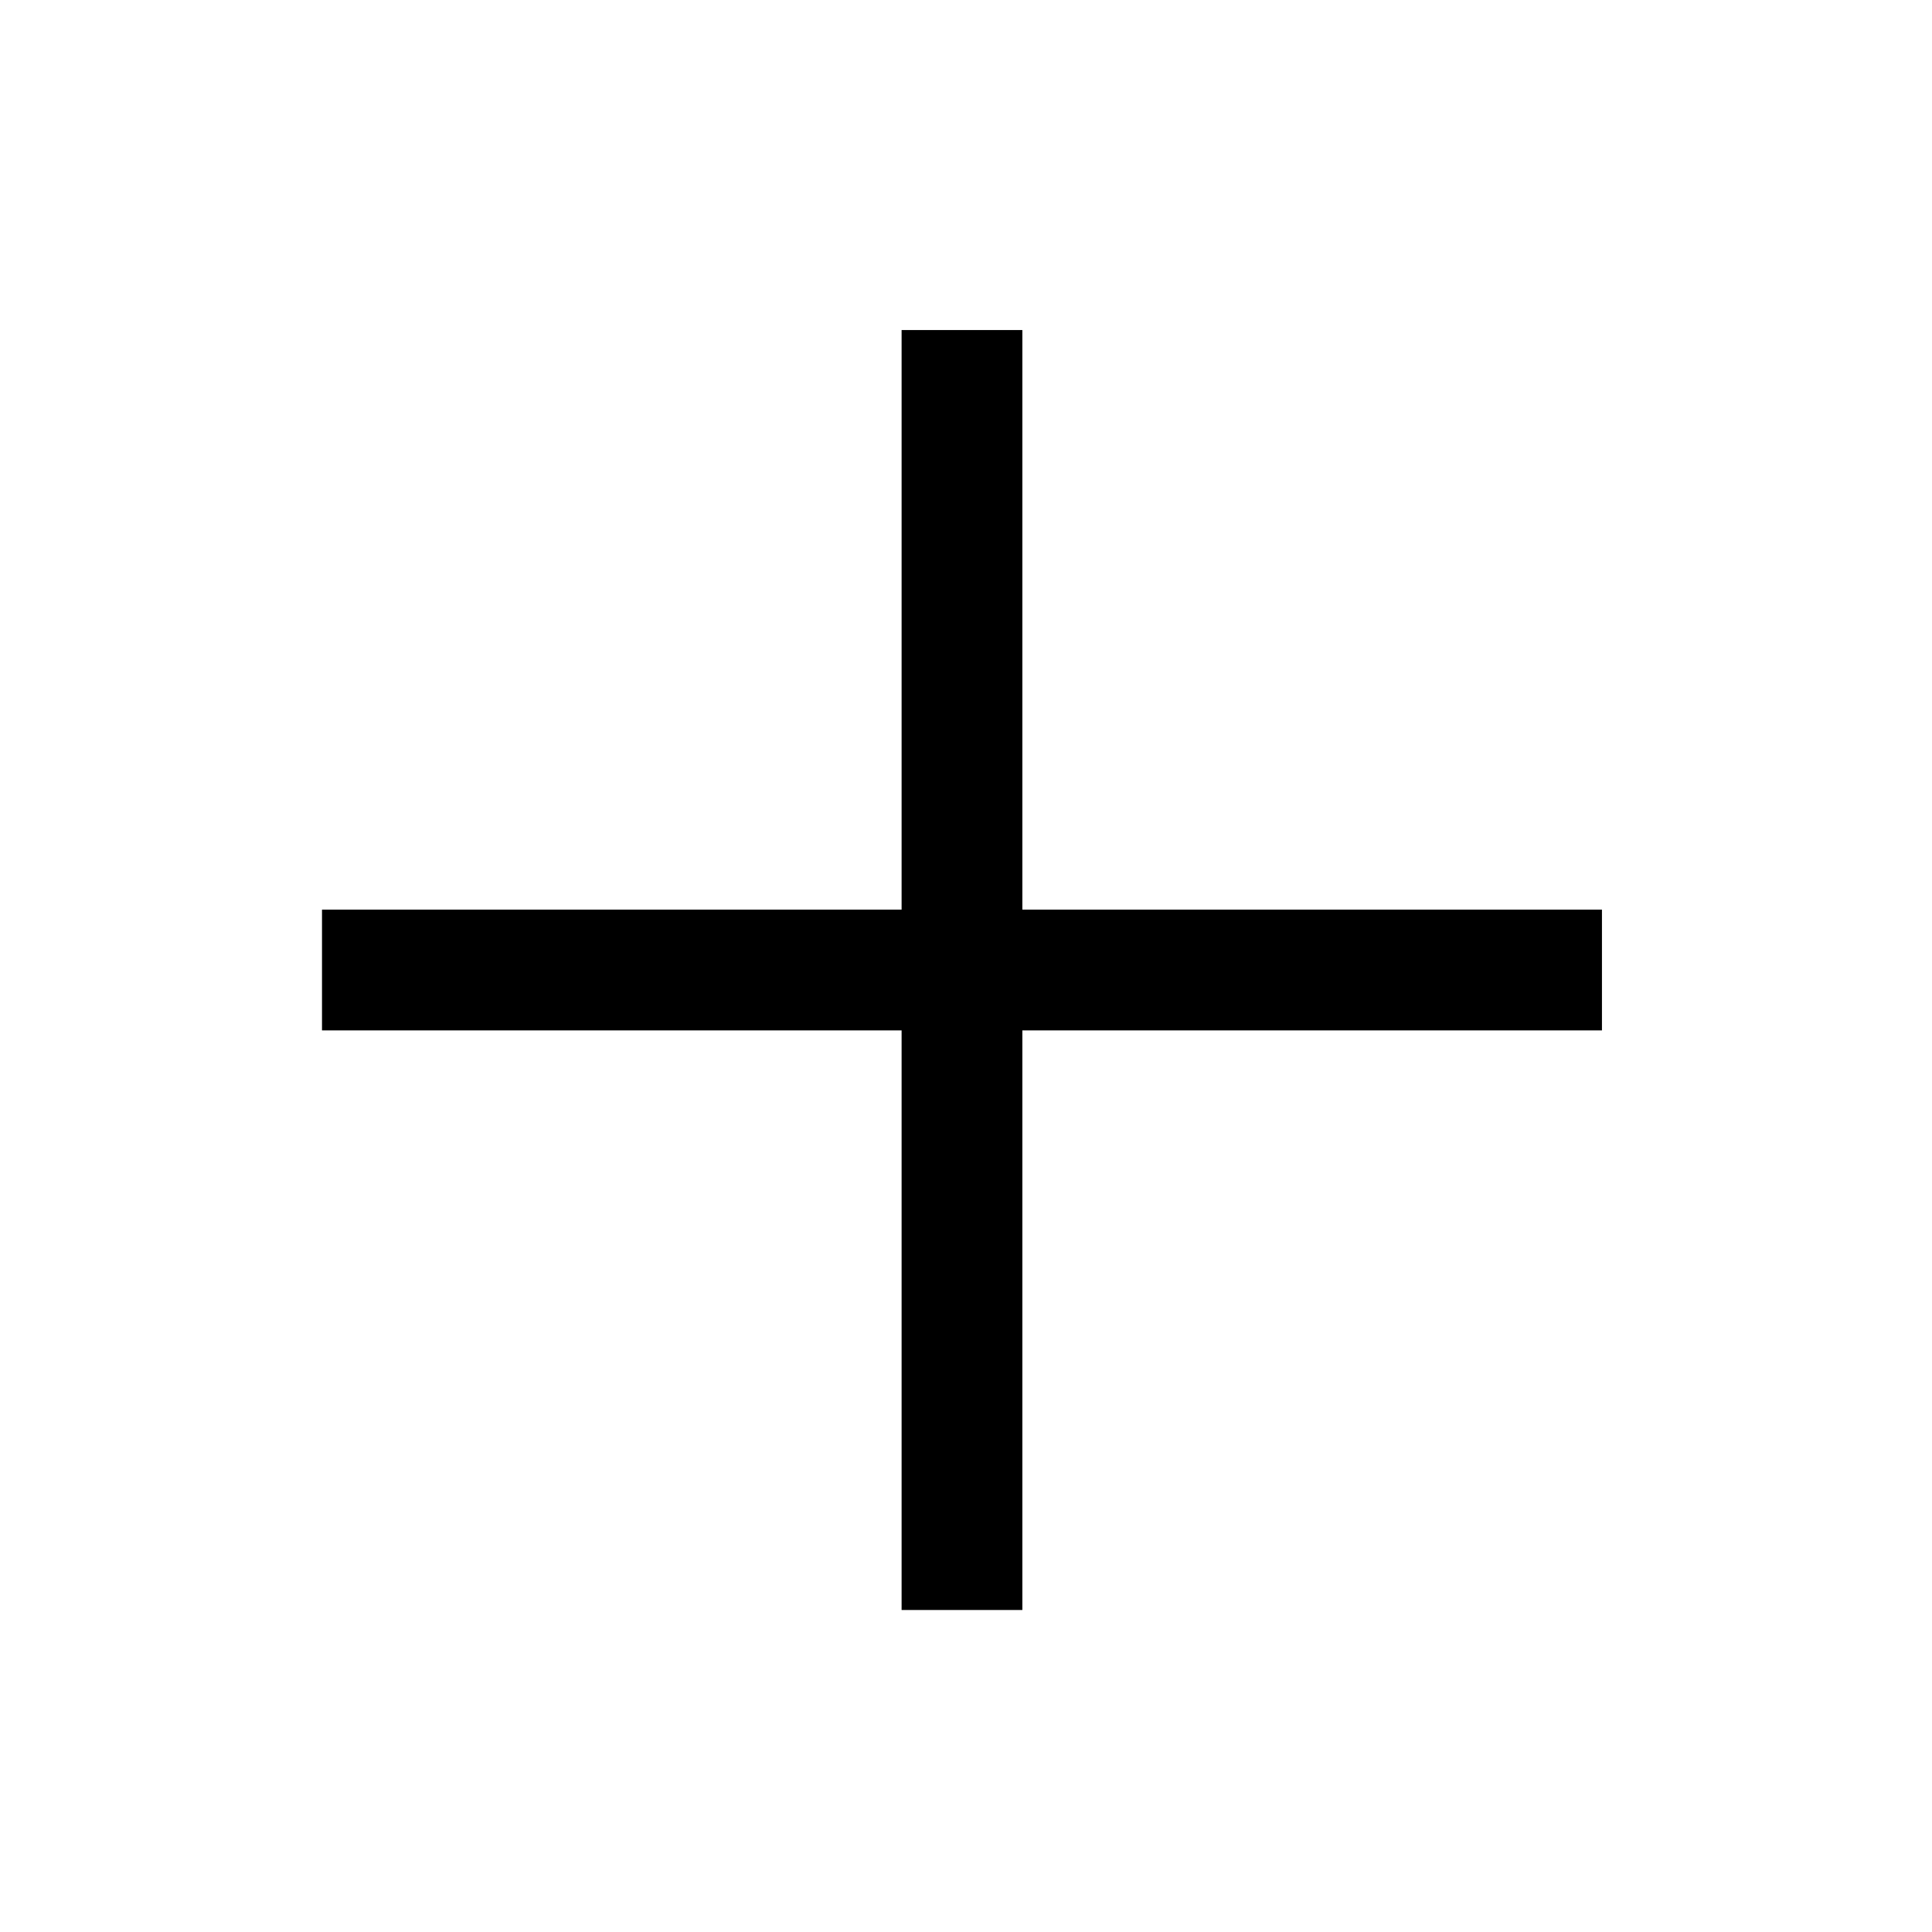<?xml version="1.0" encoding="UTF-8"?><svg id="Layer_2" xmlns="http://www.w3.org/2000/svg" viewBox="0 0 24 24"><g id="_1.5px"><g id="add"><rect id="regular_general_add_background" width="24" height="24" style="fill:none;"/><path id="Union-3" d="m11.2,12.8v7.2h1.5v-7.2h7.2v-1.5h-7.2v-7.2h-1.5v7.2h-7.2v1.5h7.2Z"/></g></g></svg>